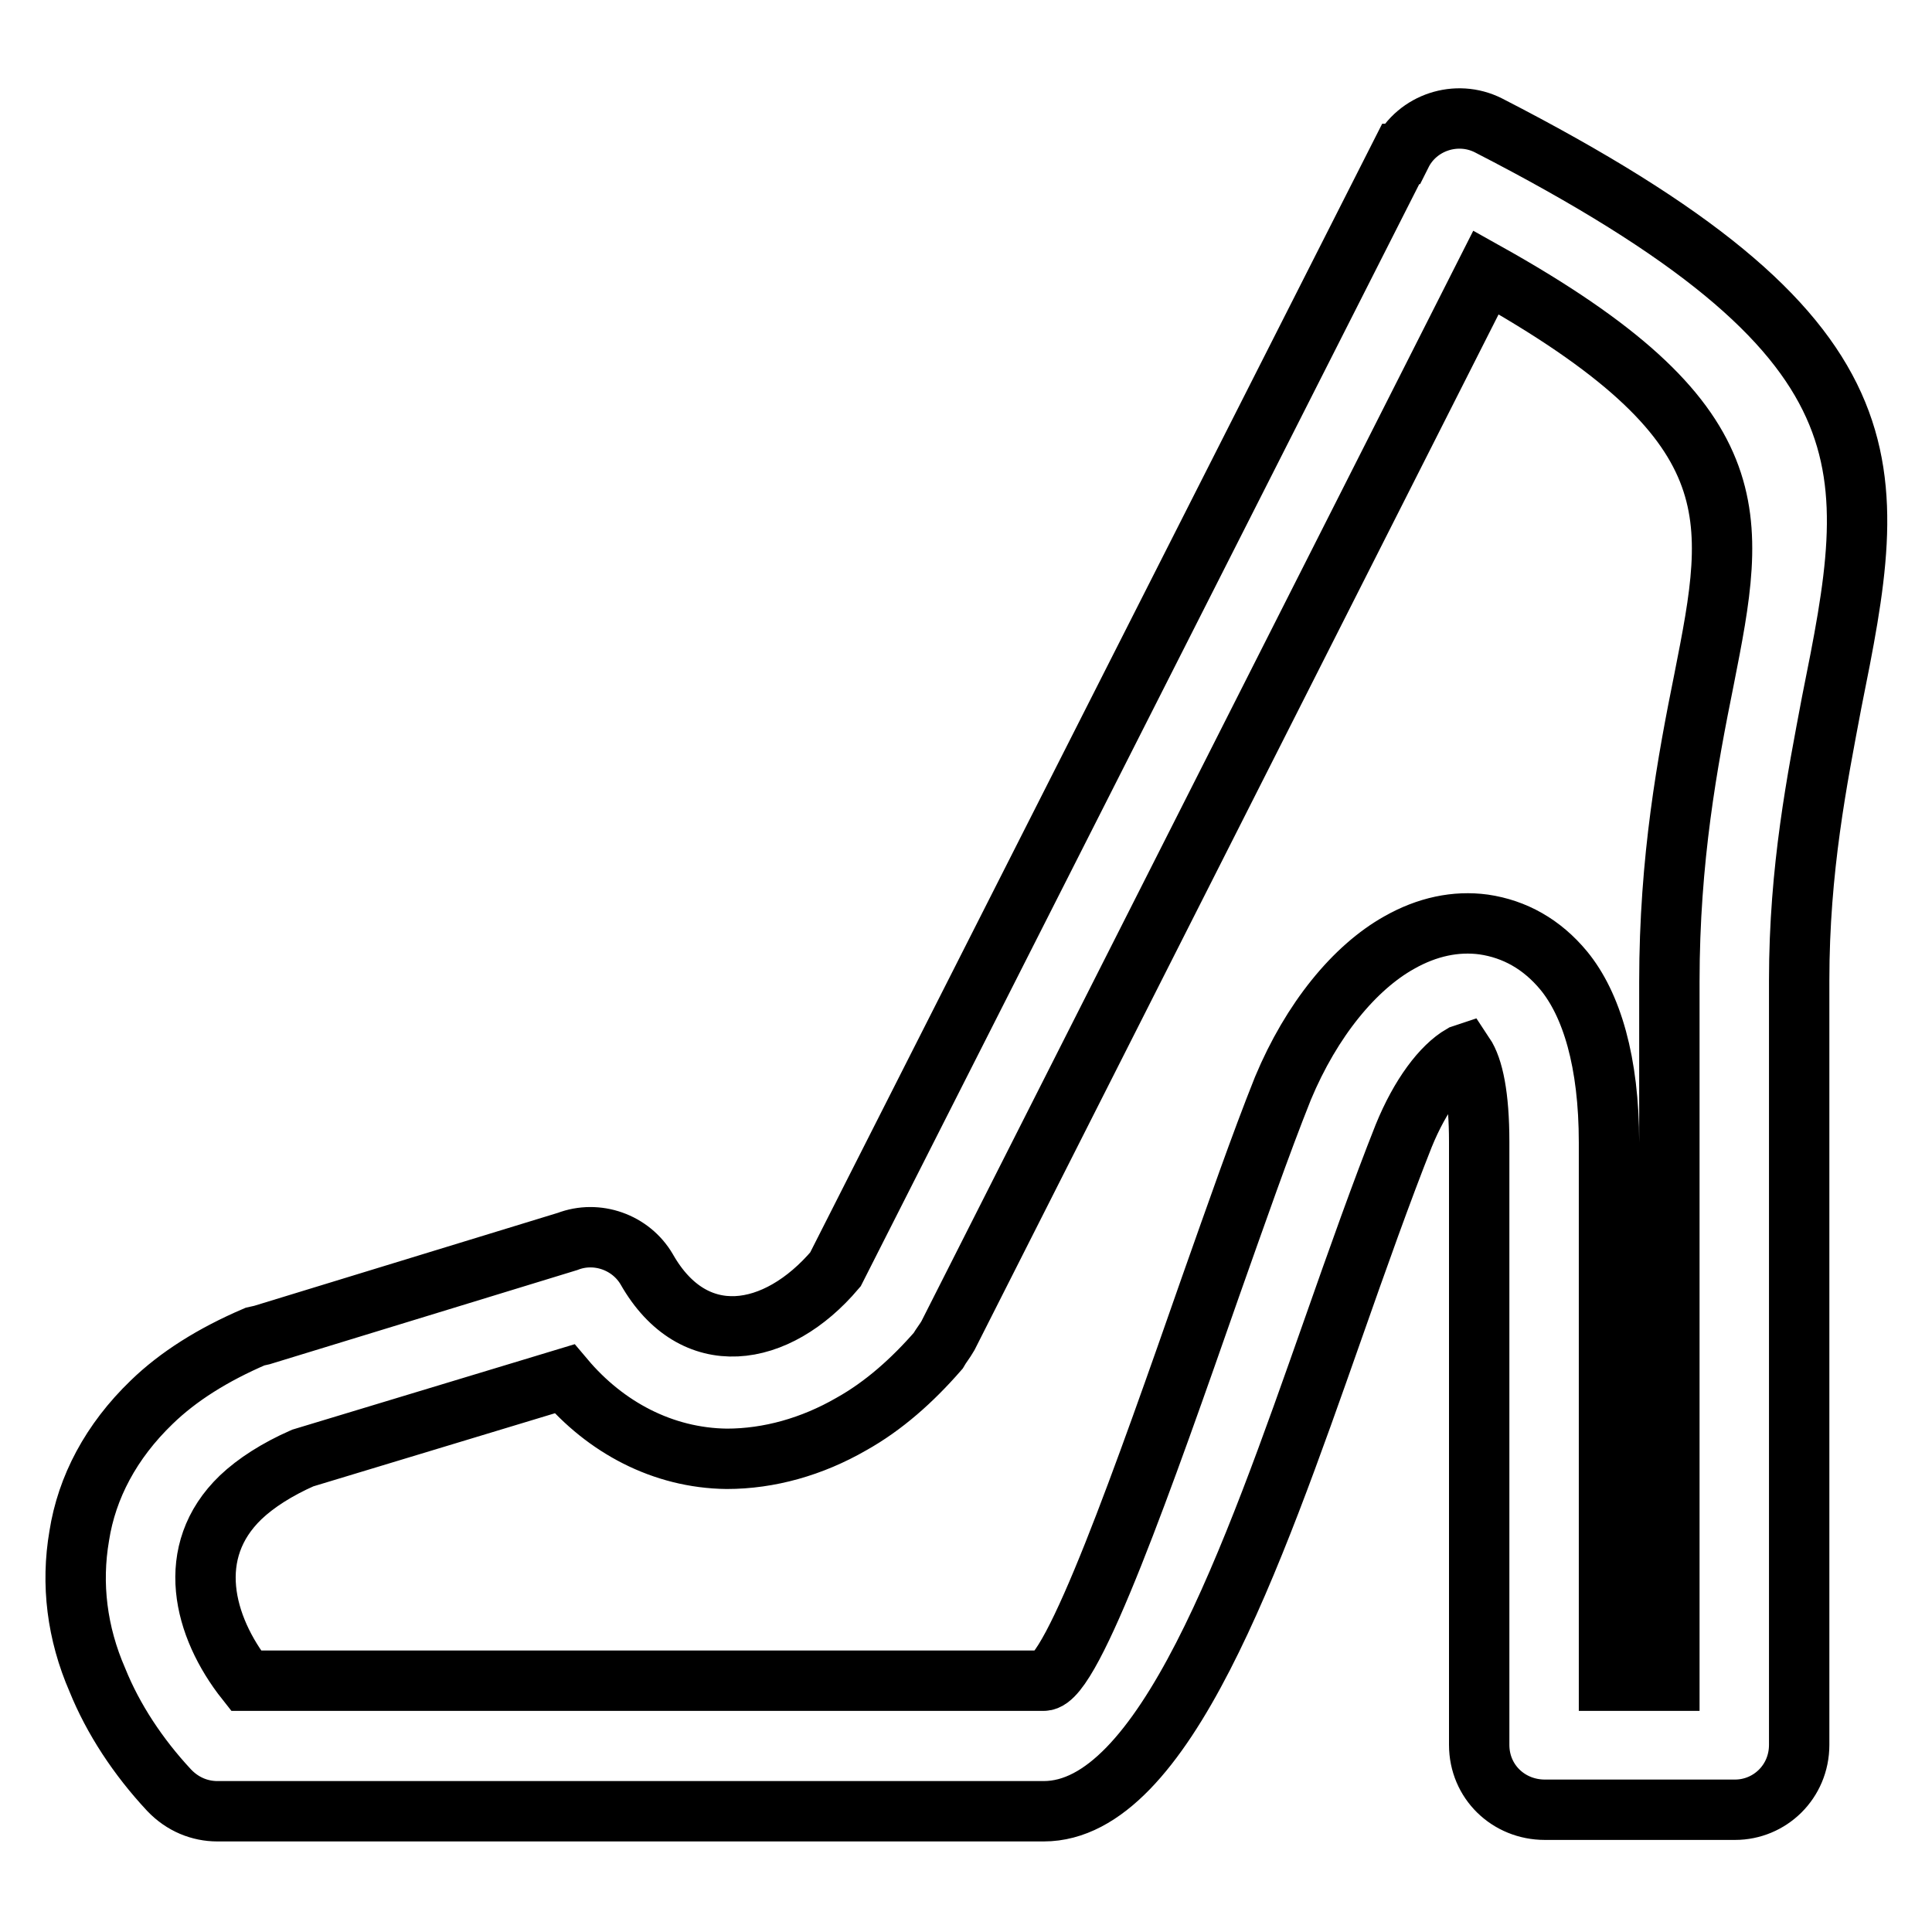 <?xml version="1.0" encoding="utf-8"?>
<!-- Svg Vector Icons : http://www.onlinewebfonts.com/icon -->
<!DOCTYPE svg PUBLIC "-//W3C//DTD SVG 1.1//EN" "http://www.w3.org/Graphics/SVG/1.1/DTD/svg11.dtd">
<svg version="1.1" xmlns="http://www.w3.org/2000/svg" xmlns:xlink="http://www.w3.org/1999/xlink" x="0px" y="0px" viewBox="0 0 256 256" enable-background="new 0 0 256 256" xml:space="preserve">
<g> <path stroke-width="8" fill-opacity="0" stroke="#000000"  d="M32.6,222.7h105.7c3.8,0,13.4-27.3,22.1-52.2c3.4-9.6,6.6-18.8,9.6-26.3c3.8-9.1,9.5-16,15.4-19.3 c3.7-2.1,7.5-2.9,11.2-2.4c4.1,0.6,7.7,2.6,10.6,6.1c3.7,4.5,6,12.1,6,22.8v71.3h8v-92.6c0-16.3,2.4-29.2,4.6-40.1 c4.3-21.8,6.7-34-28.9-53.9l-71.3,140.9c-0.4,0.7-0.9,1.3-1.3,2c-3.4,3.9-7.2,7.3-11.5,9.7c-5.2,3-10.9,4.6-16.5,4.6 c-8.5-0.1-16.1-4.2-21.5-10.6l-34.7,10.5c-3.4,1.5-6.2,3.3-8.2,5.2C24.4,205.6,26.9,215.5,32.6,222.7z M138.3,240H28.8 c-2.3,0-4.6-0.9-6.4-2.8c-4.1-4.4-7.4-9.4-9.5-14.6c-2.7-6.2-3.5-12.7-2.4-19.1c1-6.4,4.2-12.5,9.6-17.7c3.5-3.4,8.1-6.3,13.7-8.7 l0.9-0.2l40.5-12.4c3.9-1.5,8.4,0.1,10.5,3.7c6.2,10.9,17.2,9.2,25,0l74.9-147.8h0.1c2.1-4.2,7.3-5.9,11.5-3.8 c55.1,28.3,51.8,45.1,45.5,76.5c-1.9,10.1-4.3,22-4.3,36.8v101.3c0,4.9-3.9,8.6-8.5,8.6h-25.2c-4.8,0-8.7-3.7-8.7-8.6v-79.9 c0-6.1-0.8-9.8-2-11.6l-0.3,0.1c-2.6,1.5-5.5,5.3-7.7,10.7c-2.9,7.3-6.1,16.3-9.4,25.7C165.9,206.6,154.2,240,138.3,240L138.3,240z "/></g>
</svg>